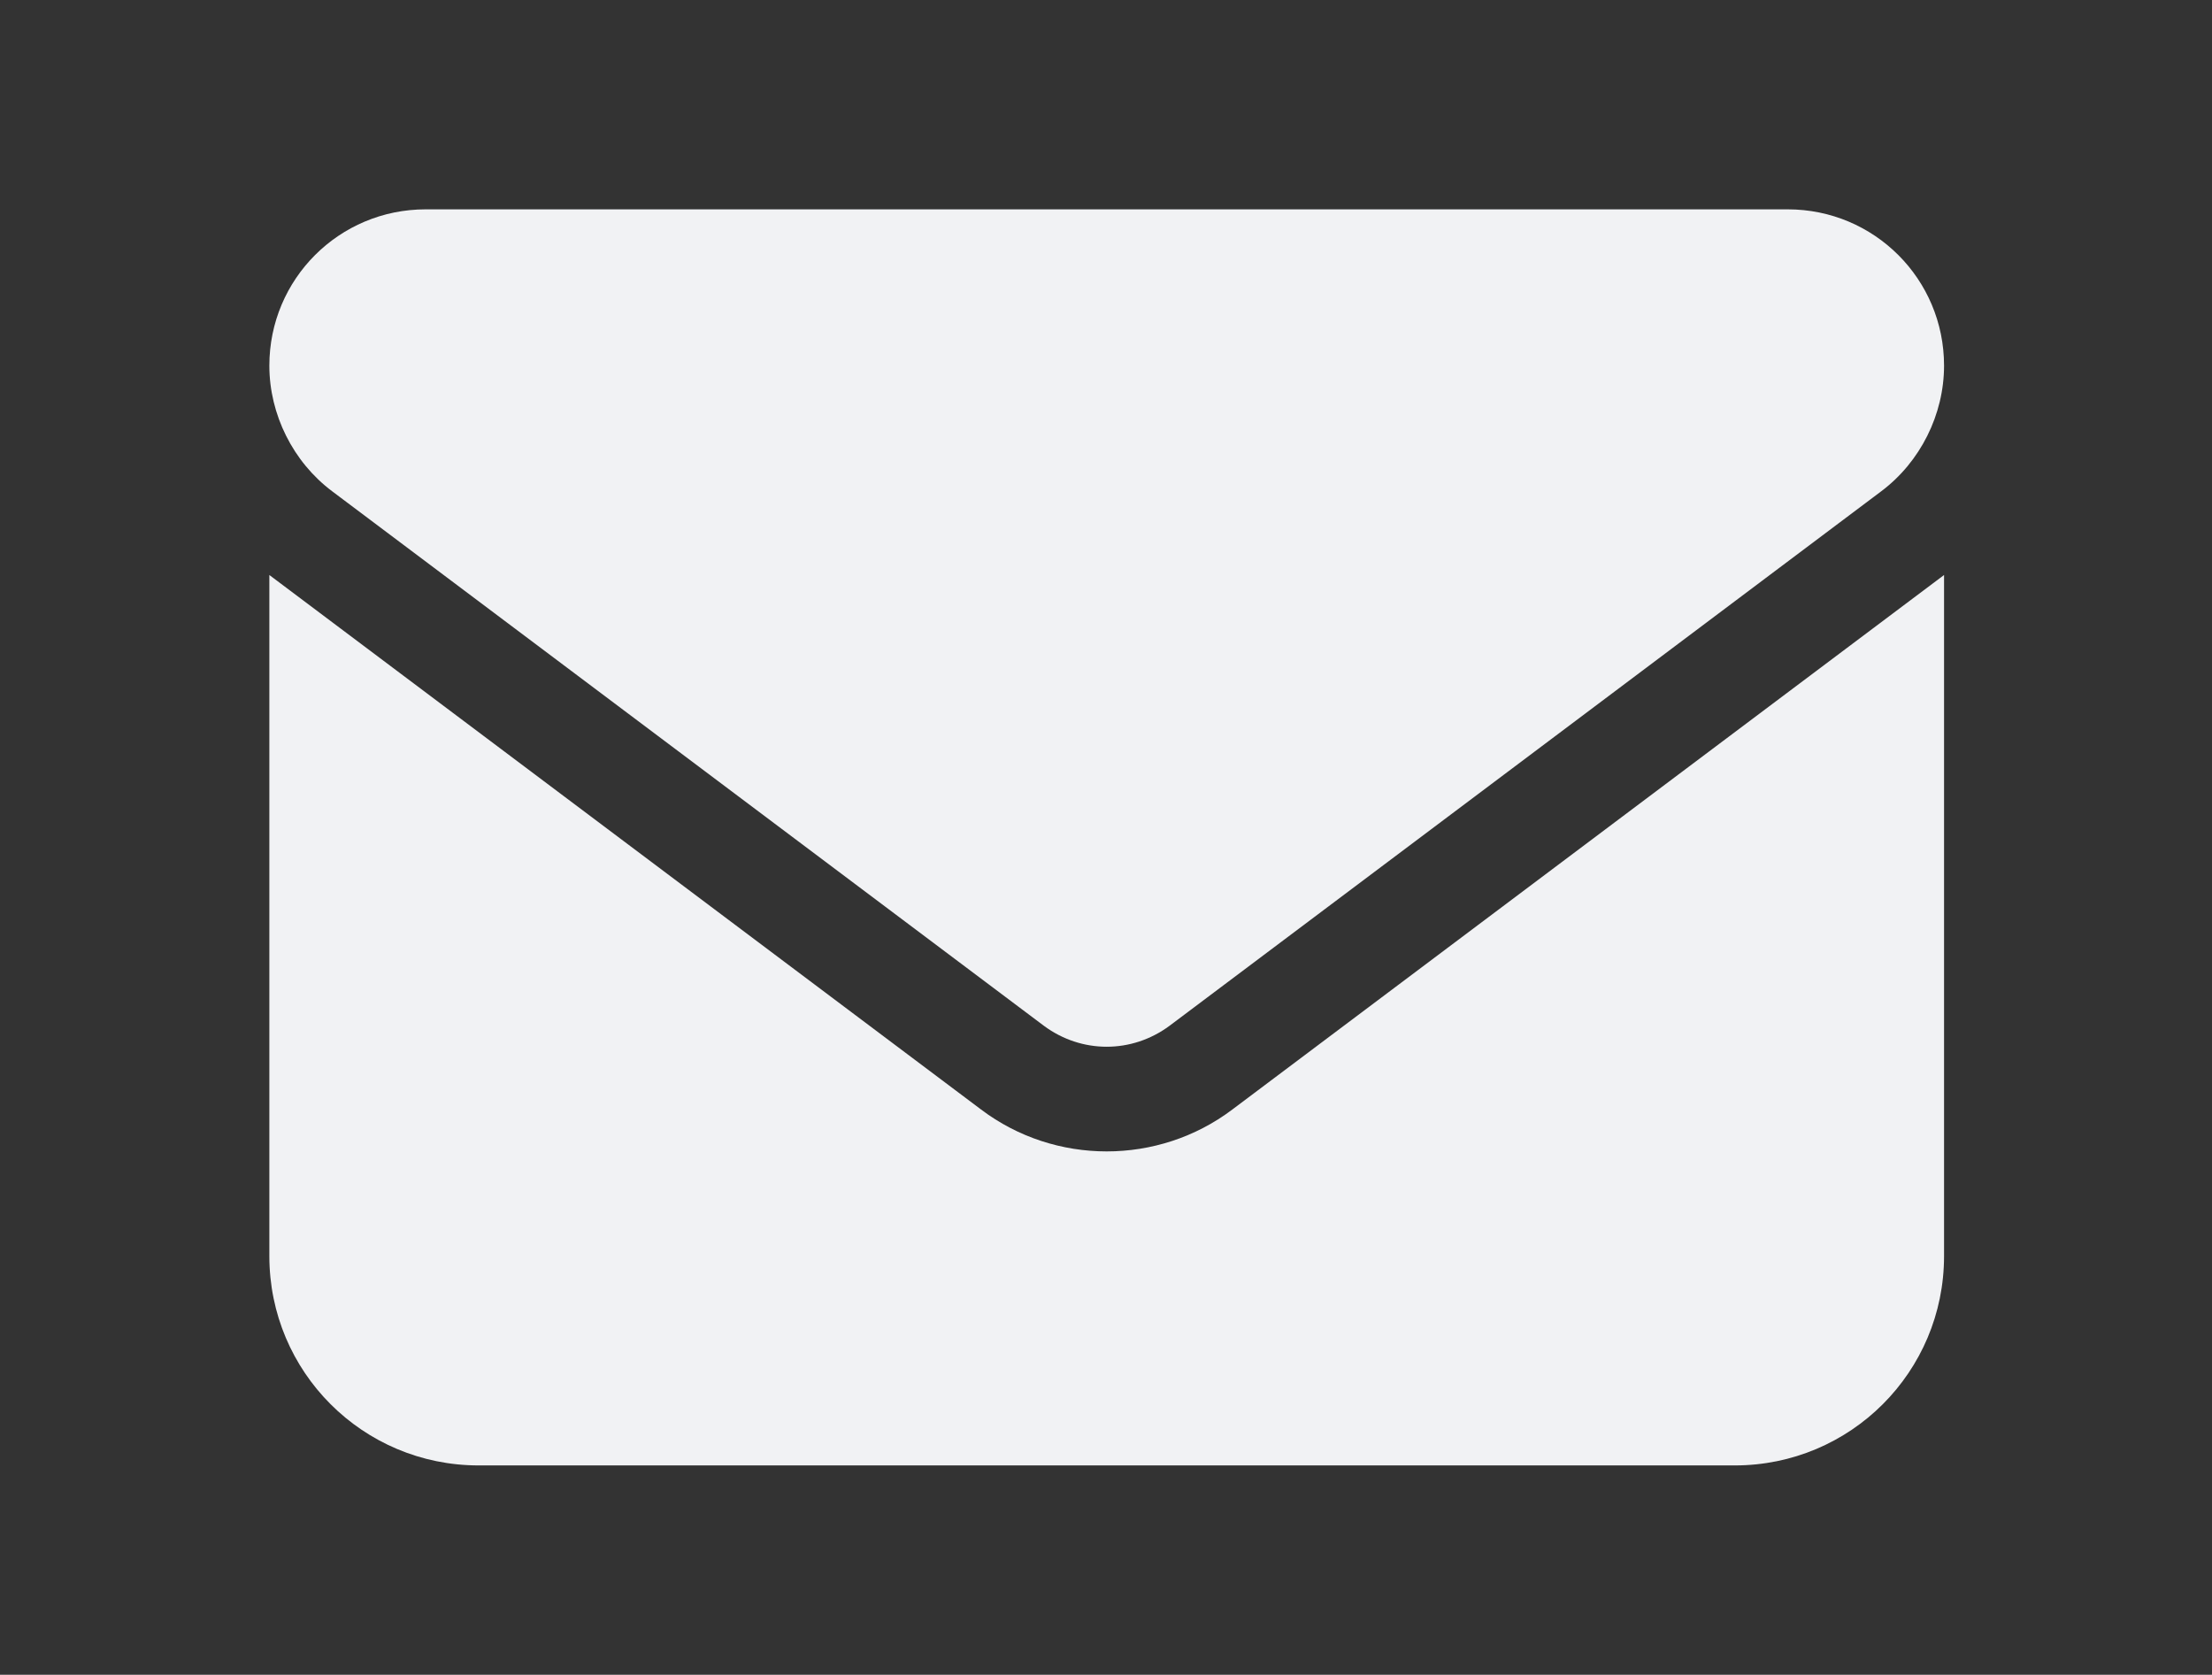 <?xml version="1.0" encoding="UTF-8"?>
<svg id="Capa_1" xmlns="http://www.w3.org/2000/svg" version="1.1" viewBox="0 0 15.85 12">
  <rect x="0" y="0" width="15.85" height="12" fill="#333333" stroke="none"/>
  <!-- Generator: Adobe Illustrator 29.6.1, SVG Export Plug-In . SVG Version: 2.1.1 Build 9)  -->
  <defs>
    <style>
      .st0 {
        fill: #f1f2f4;
      }
    </style>
  </defs>
  <path class="st0" d="M3.05,1.5c-.62,0-1.12.5-1.12,1.12,0,.35.17.69.45.9l5.1,3.83c.27.2.63.2.9,0l5.1-3.83c.28-.21.45-.55.45-.9,0-.62-.5-1.12-1.12-1.12H3.05ZM1.93,4.12v4.88c0,.83.67,1.5,1.5,1.5h9c.83,0,1.5-.67,1.5-1.5v-4.88l-5.1,3.83c-.53.4-1.27.4-1.8,0L1.93,4.12h0Z"/>
</svg>